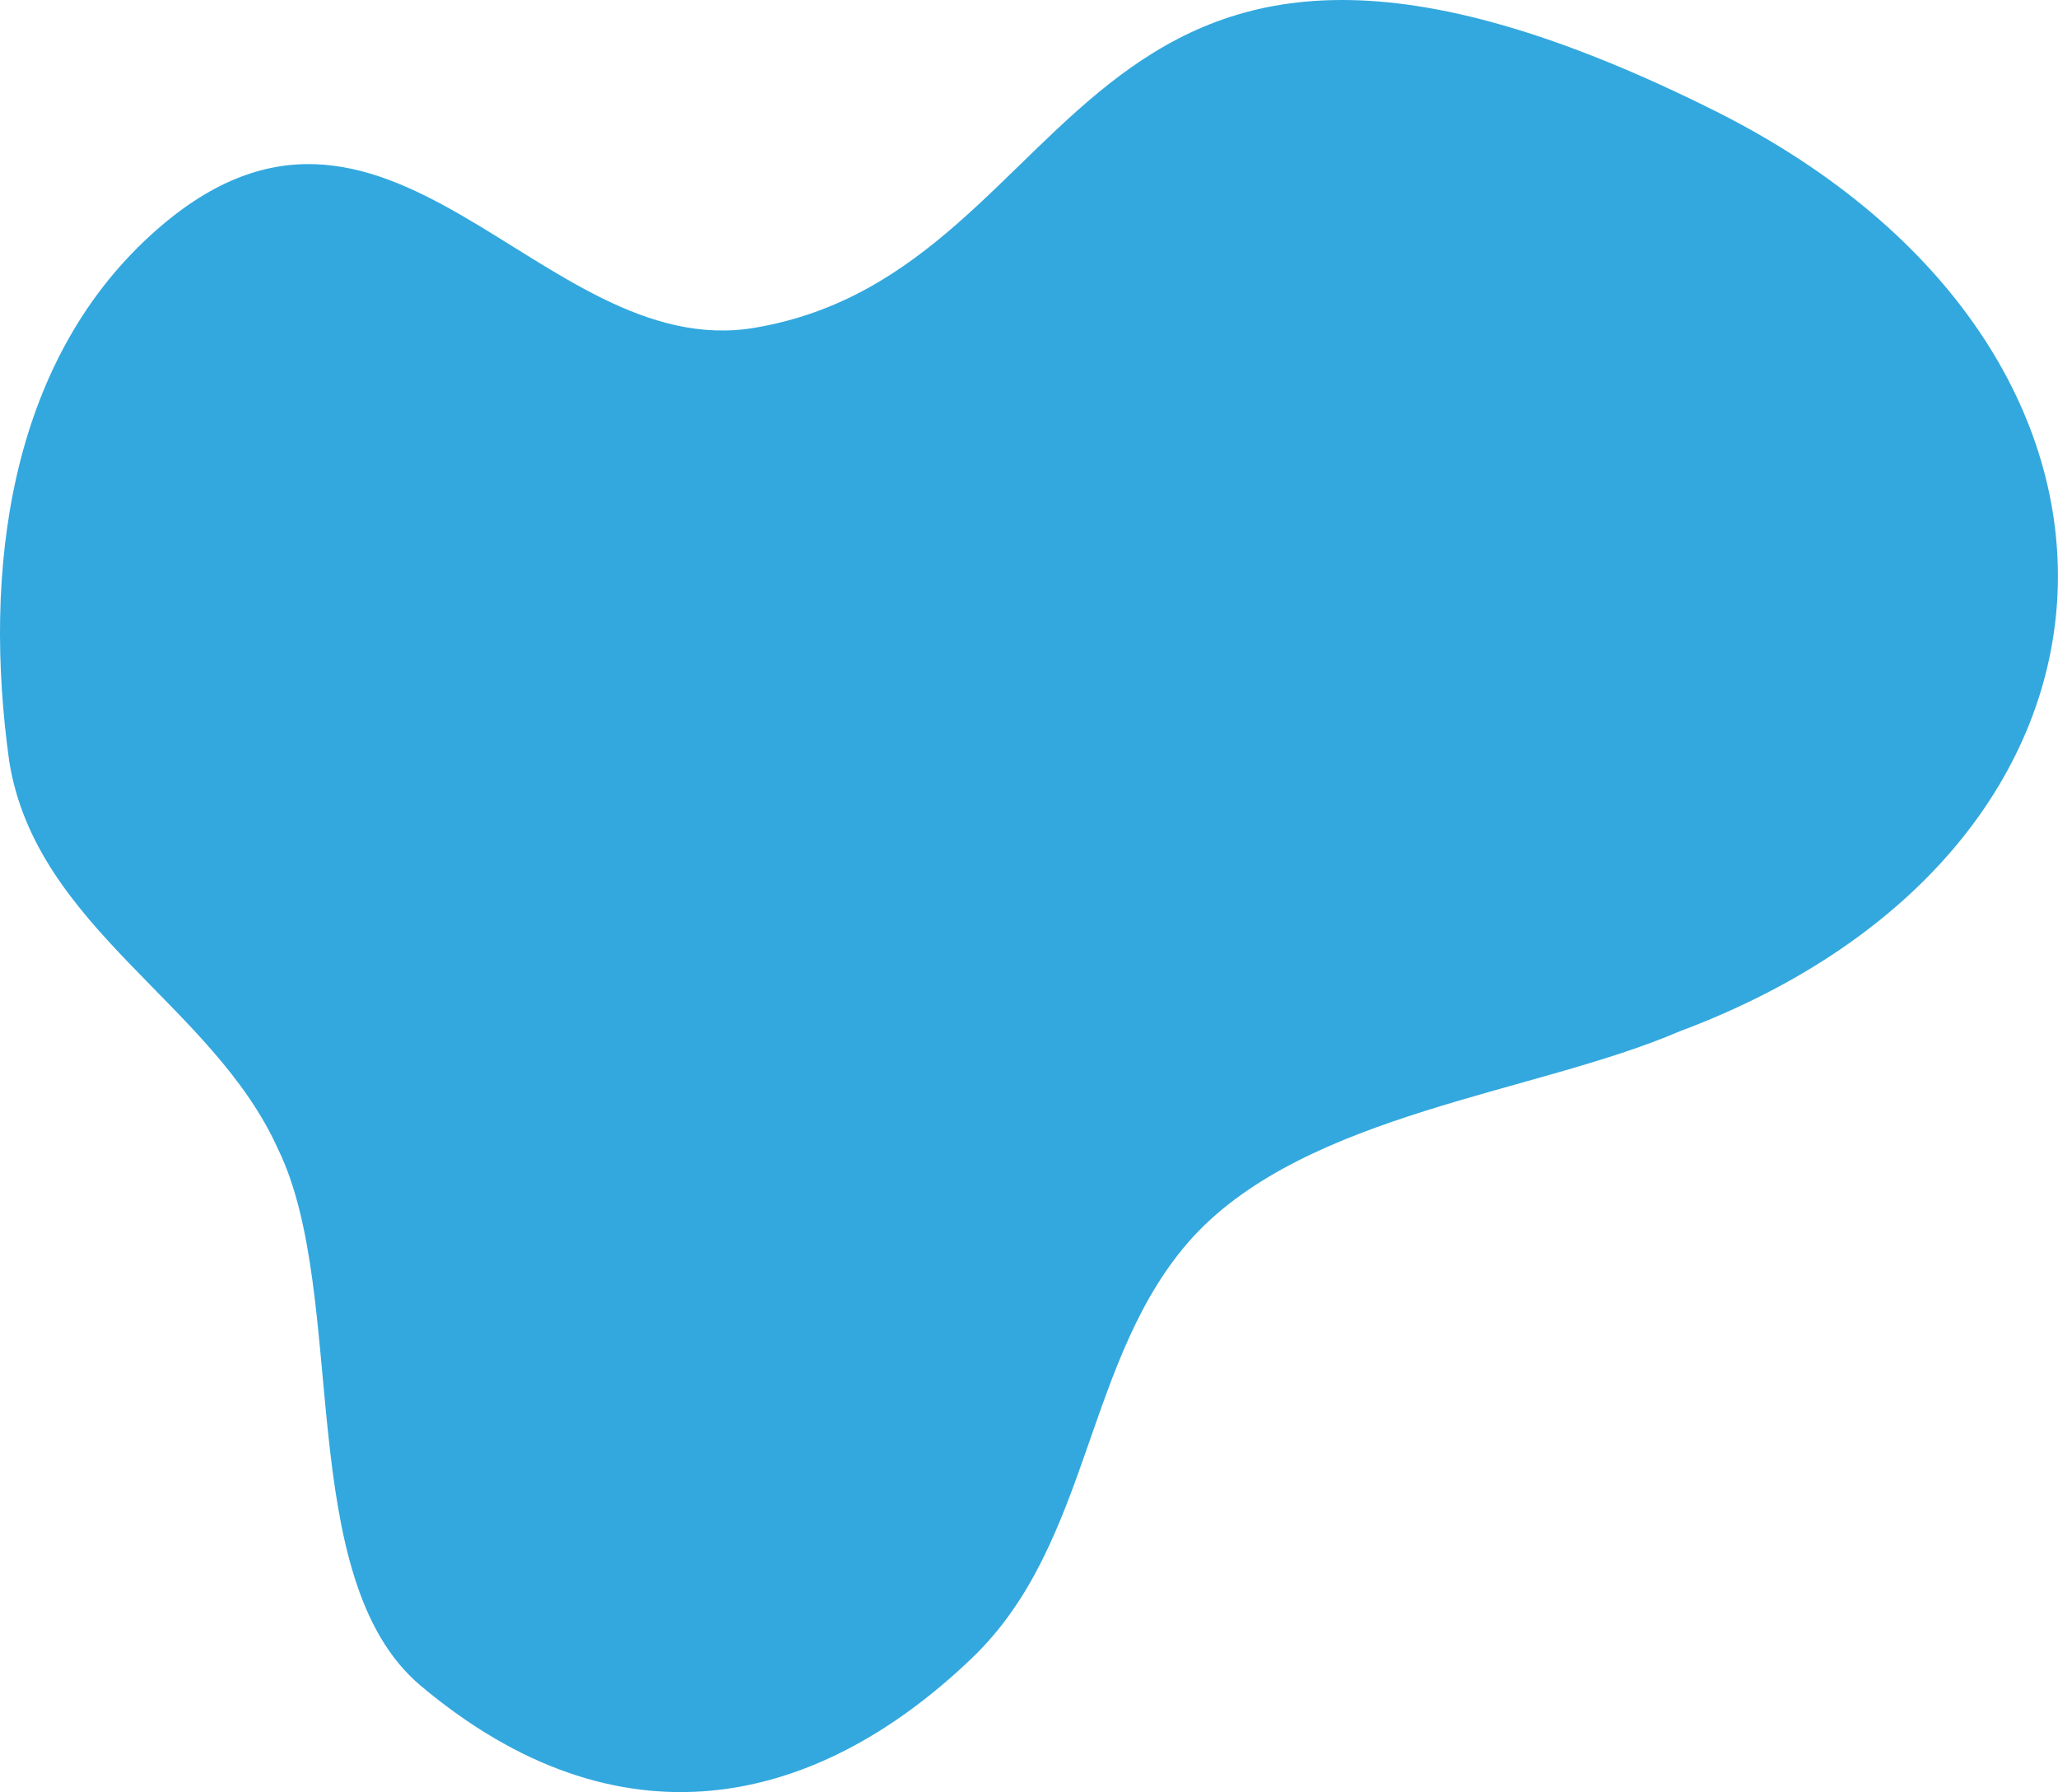 <?xml version="1.0" encoding="UTF-8" standalone="no"?><svg xmlns="http://www.w3.org/2000/svg" xmlns:xlink="http://www.w3.org/1999/xlink" fill="#33a8de" height="1326" preserveAspectRatio="xMidYMid meet" version="1" viewBox="0.0 0.0 1522.7 1326.0" width="1522.7" zoomAndPan="magnify"><defs><clipPath id="a"><path d="M 0 0 L 1522.66 0 L 1522.66 1326.039 L 0 1326.039 Z M 0 0"/></clipPath></defs><g><g clip-path="url(#a)" id="change1_1"><path d="M 1272.262 83.738 C 788.789 -159.449 810.129 200.191 558.223 242.559 C 399.238 269.301 285.598 15.41 111.715 173.789 C 6.855 269.301 -12.996 421.777 6.855 563.477 C 26.723 686.965 157.777 742.984 205.941 850.73 C 258.094 958.254 216.613 1167.762 311.289 1247.34 C 456.742 1369.59 602.195 1339.031 719.215 1226.82 C 808.438 1141.262 801.879 1003.738 882.953 914.961 C 967.641 823.492 1135.82 809.078 1242.609 763.184 C 1603.262 628.336 1618.16 259.262 1272.262 83.738"/></g></g></svg>